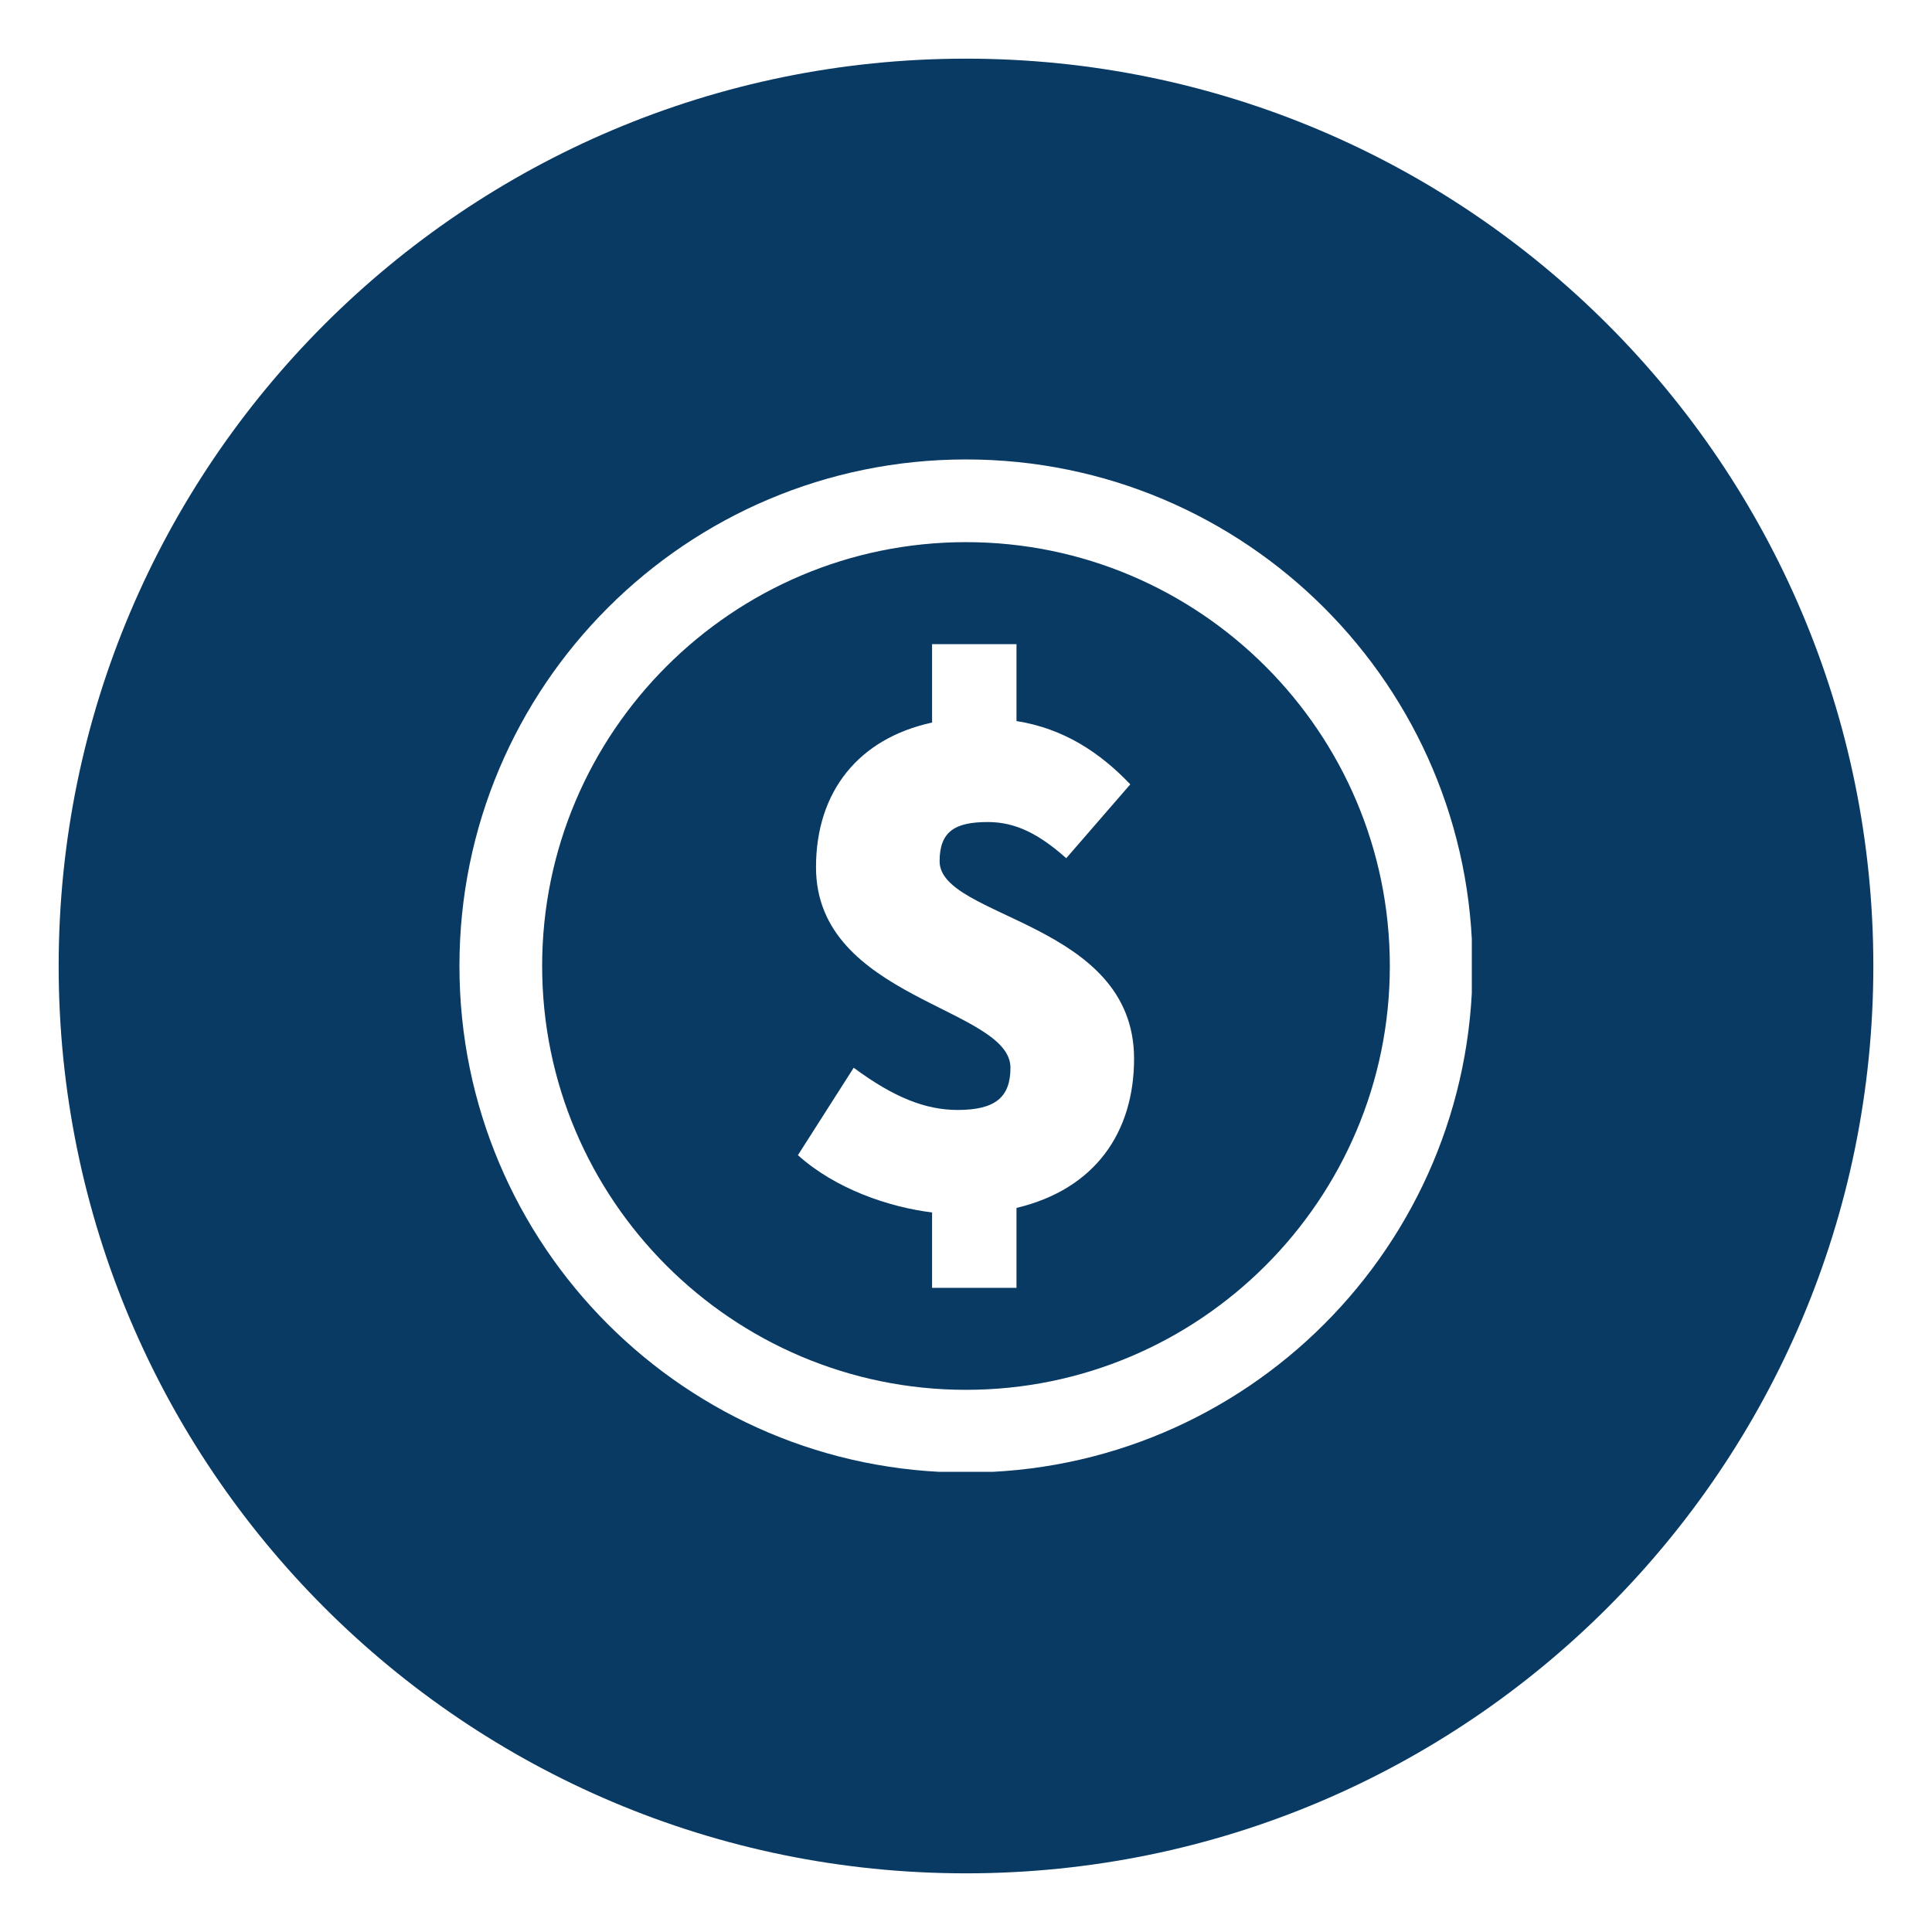 <svg version="1.0" preserveAspectRatio="xMidYMid meet" height="1000" viewBox="0 0 750 750" zoomAndPan="magnify" width="1000" xmlns:xlink="http://www.w3.org/1999/xlink" xmlns="http://www.w3.org/2000/svg"><defs><clipPath id="79243c6c36"><path clip-rule="nonzero" d="M 22.773 22.773 L 727.227 22.773 L 727.227 727.227 L 22.773 727.227 Z M 22.773 22.773"></path></clipPath><clipPath id="c3be726d39"><path clip-rule="nonzero" d="M 375 22.773 C 180.469 22.773 22.773 180.469 22.773 375 C 22.773 569.531 180.469 727.227 375 727.227 C 569.531 727.227 727.227 569.531 727.227 375 C 727.227 180.469 569.531 22.773 375 22.773 Z M 375 22.773"></path></clipPath><clipPath id="3c29f6d17f"><path clip-rule="nonzero" d="M 0.773 0.773 L 705.227 0.773 L 705.227 705.227 L 0.773 705.227 Z M 0.773 0.773"></path></clipPath><clipPath id="4657e7ca40"><path clip-rule="nonzero" d="M 353 0.773 C 158.469 0.773 0.773 158.469 0.773 353 C 0.773 547.531 158.469 705.227 353 705.227 C 547.531 705.227 705.227 547.531 705.227 353 C 705.227 158.469 547.531 0.773 353 0.773 Z M 353 0.773"></path></clipPath><clipPath id="a86bb764ad"><rect height="706" y="0" width="706" x="0"></rect></clipPath><clipPath id="bc1bd6c30f"><path clip-rule="nonzero" d="M 178.355 178.355 L 571.355 178.355 L 571.355 571.355 L 178.355 571.355 Z M 178.355 178.355"></path></clipPath></defs><rect fill-opacity="1" height="900" y="-75" fill="#ffffff" width="900" x="-75"></rect><rect fill-opacity="1" height="900" y="-75" fill="#ffffff" width="900" x="-75"></rect><g clip-path="url(#79243c6c36)"><g clip-path="url(#c3be726d39)"><g transform="matrix(1, 0, 0, 1, 22, 22)"><g clip-path="url(#a86bb764ad)"><g clip-path="url(#3c29f6d17f)"><g clip-path="url(#4657e7ca40)"><path fill-rule="nonzero" fill-opacity="1" d="M 0.773 0.773 L 705.227 0.773 L 705.227 705.227 L 0.773 705.227 Z M 0.773 0.773" fill="#083a64"></path></g></g></g></g></g></g><g clip-path="url(#bc1bd6c30f)"><path fill-rule="nonzero" fill-opacity="1" d="M 374.996 210.461 C 465.723 210.461 539.531 284.27 539.531 374.996 C 539.531 465.723 465.723 539.531 374.996 539.531 C 284.27 539.531 210.461 465.723 210.461 374.996 C 210.461 284.27 284.27 210.461 374.996 210.461 Z M 374.996 571.637 C 483.598 571.637 571.637 483.598 571.637 374.996 C 571.637 266.395 483.598 178.355 374.996 178.355 C 266.395 178.355 178.355 266.395 178.355 374.996 C 178.355 483.598 266.395 571.637 374.996 571.637" fill="#ffffff"></path></g><path fill-rule="nonzero" fill-opacity="1" d="M 371.777 430.883 C 359.488 430.883 347.203 426.195 331.402 414.496 L 309.75 448.434 C 324.379 461.602 345.152 468.621 361.832 470.672 L 361.832 499.93 L 394.598 499.93 L 394.598 468.914 C 425.316 461.602 440.242 439.367 440.242 410.984 C 440.242 357.738 364.754 356.566 364.754 334.328 C 364.754 322.625 370.902 319.113 383.48 319.113 C 394.309 319.113 403.379 323.793 413.91 333.156 L 438.777 304.484 C 427.074 292.199 413.031 282.836 394.598 279.91 L 394.598 250.066 L 361.832 250.066 L 361.832 280.496 C 333.449 286.641 316.773 307.117 316.773 336.672 C 316.773 387.871 392.258 391.086 392.258 414.496 C 392.258 425.906 386.406 430.883 371.777 430.883" fill="#ffffff"></path></svg>